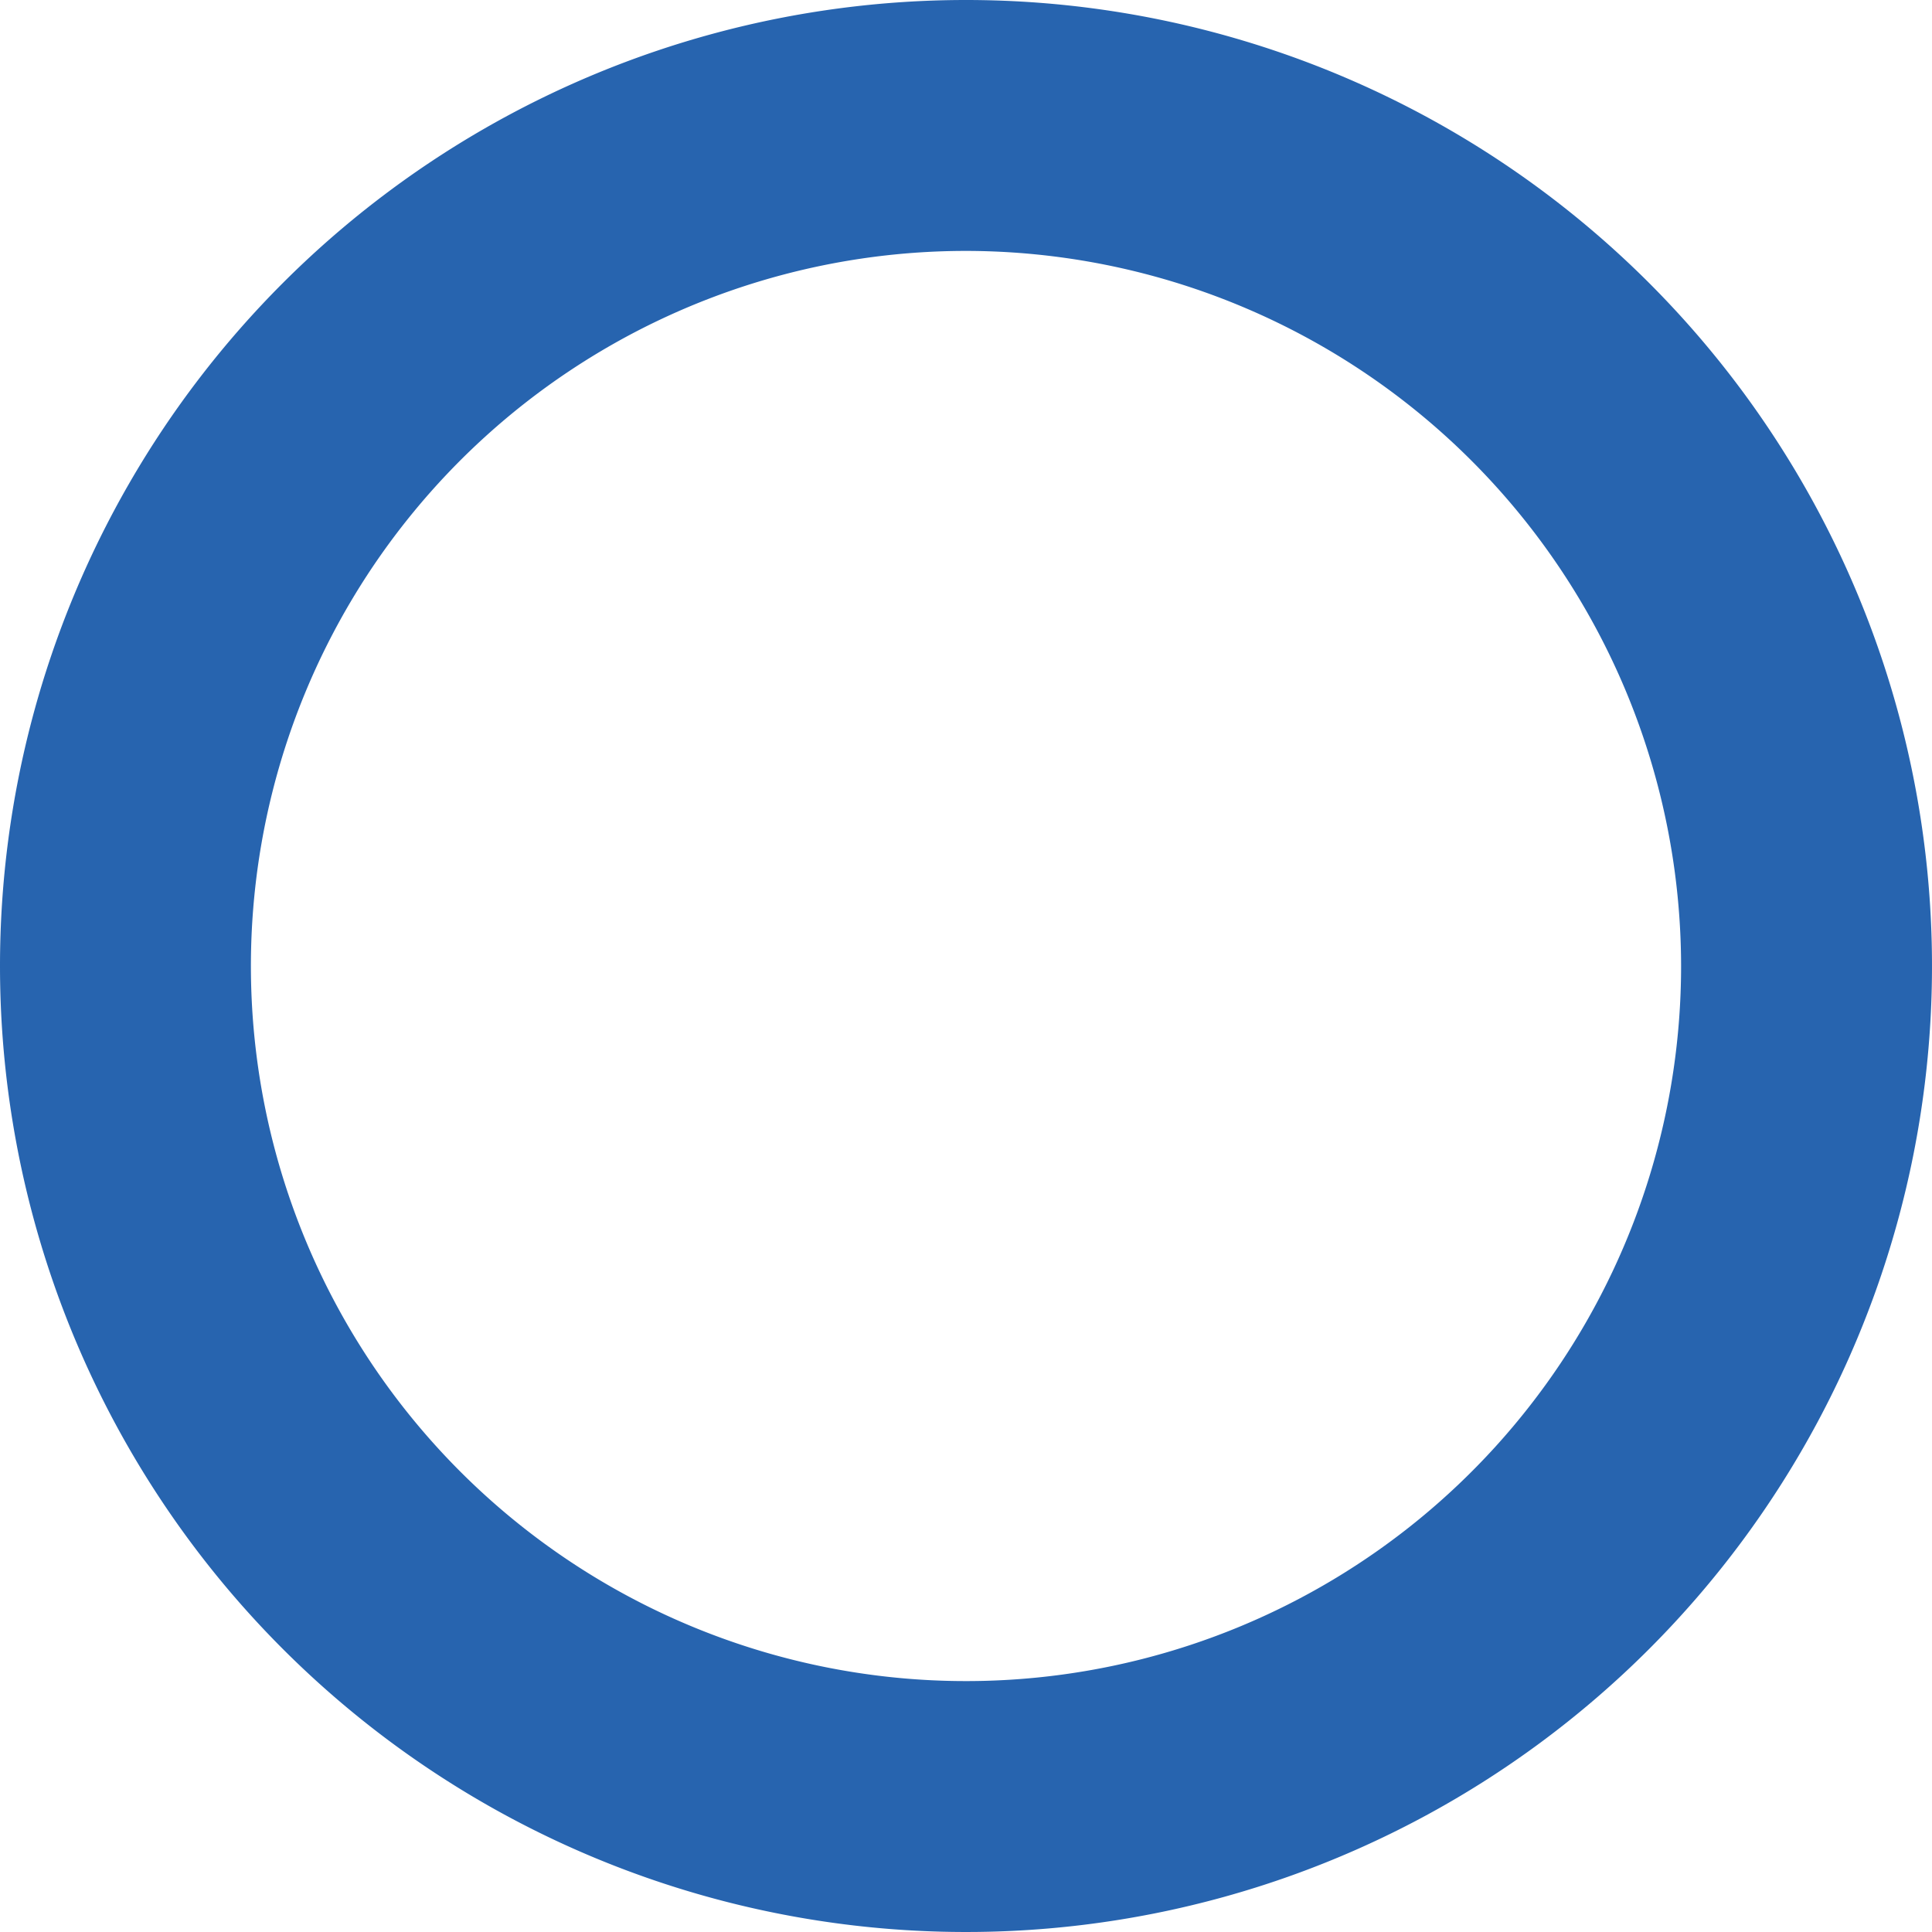 <svg xmlns="http://www.w3.org/2000/svg" width="77" height="77" viewBox="0 0 77 77"><path d="M38.5,10A28.5,28.5,0,1,0,67,38.5,28.532,28.532,0,0,0,38.5,10m0-10A38.5,38.5,0,1,1,0,38.5,38.5,38.5,0,0,1,38.5,0Z" fill="#2764af"/></svg>